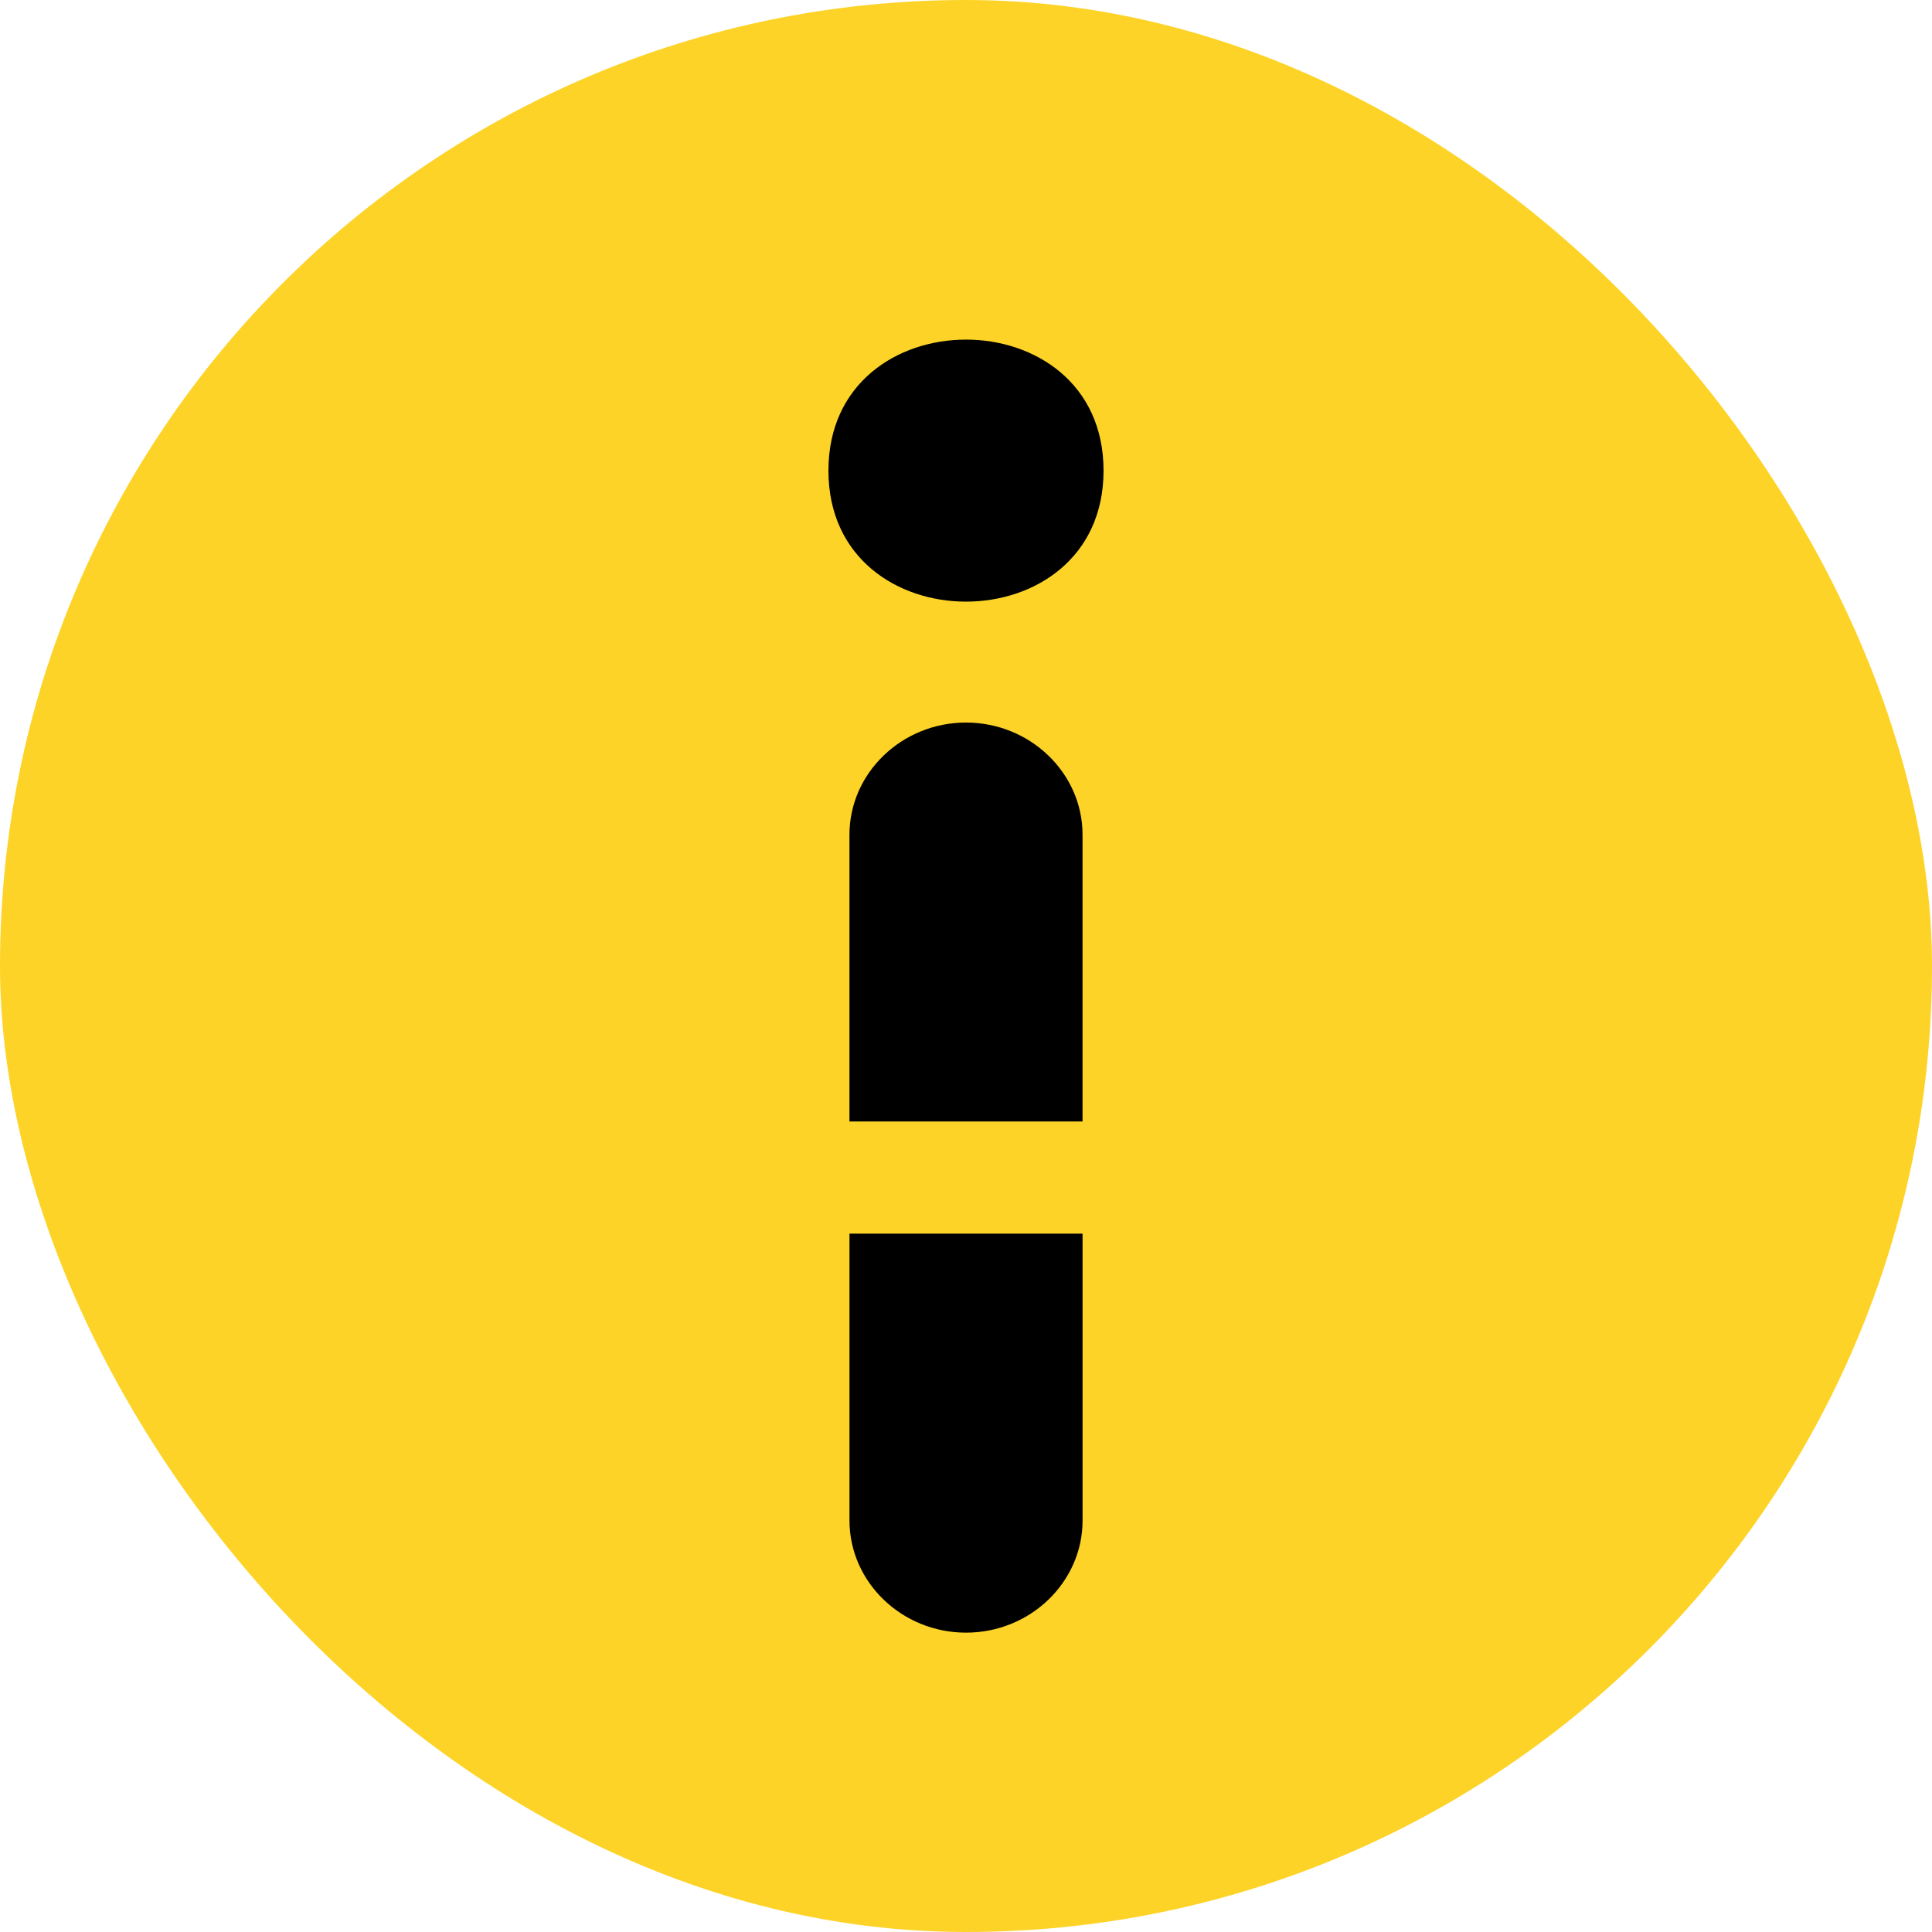 <svg width="512" height="512" viewBox="0 0 512 512" fill="none" xmlns="http://www.w3.org/2000/svg">
<rect width="512" height="512" rx="256" fill="#FDD327"/>
<path fill-rule="evenodd" clip-rule="evenodd" d="M219.544 124.718C219.544 171.013 292.451 171.013 292.451 124.718C292.451 78.423 219.544 78.432 219.544 124.718Z" fill="black"/>
<path fill-rule="evenodd" clip-rule="evenodd" d="M255.999 191.484C272.992 191.484 286.883 204.852 286.883 221.205V297.212H225.115V221.205C225.115 204.852 239.006 191.484 255.999 191.484ZM286.893 326.933V402.949C286.893 419.302 273.002 432.67 256.008 432.67C239.015 432.67 225.124 419.302 225.124 402.949V326.933H286.893Z" fill="black"/>
</svg>
